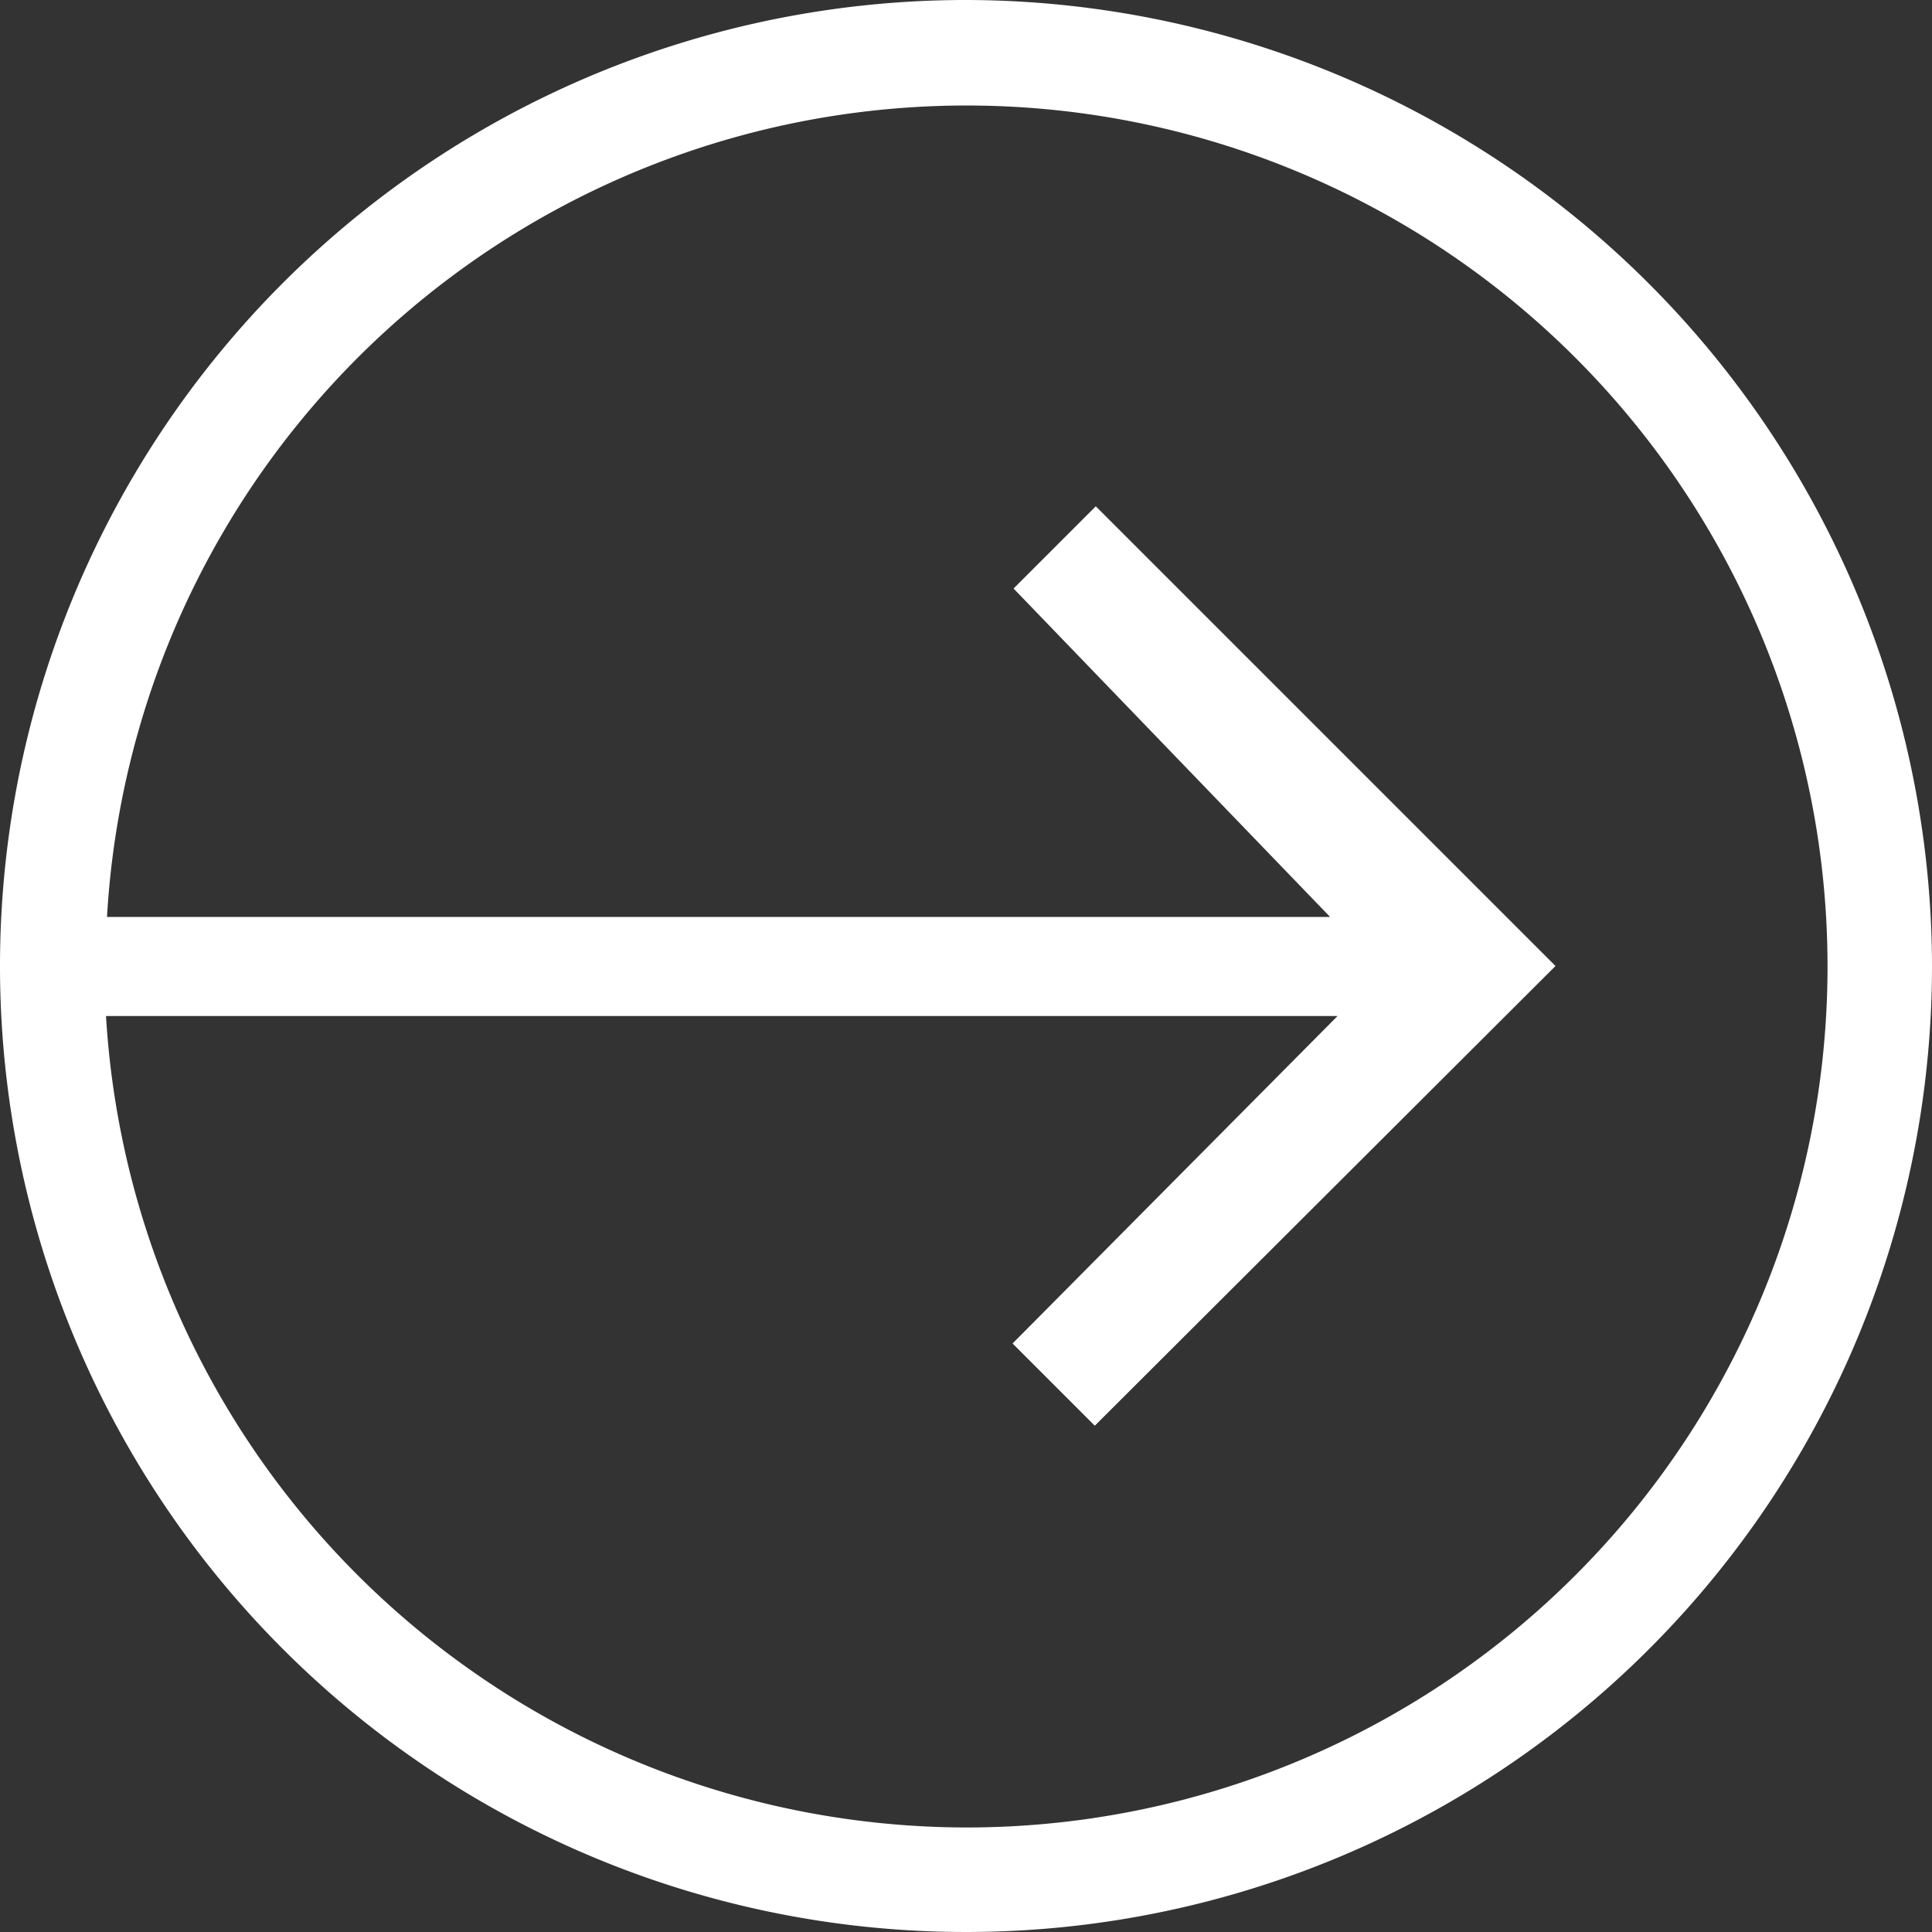 <svg xmlns="http://www.w3.org/2000/svg" viewBox="0 0 39 39"><rect x="0" y="0" width="39" height="39" fill="#333333" stroke="none"/><defs><style>.cls-1{fill:#fff;}</style></defs><g id="Layer_2" data-name="Layer 2"><g id="業務案内"><path class="cls-1" d="M19.5,0A19.5,19.5,0,1,0,39,19.5,19.53,19.53,0,0,0,19.5,0Zm0,36.89A17.42,17.42,0,0,1,2.14,20.51H27l-6.56,6.61,1.66,1.66L31.4,19.5l-9.28-9.28-1.66,1.66,6.39,6.63H2.16A17.38,17.38,0,1,1,19.5,36.89Z"/></g></g></svg>